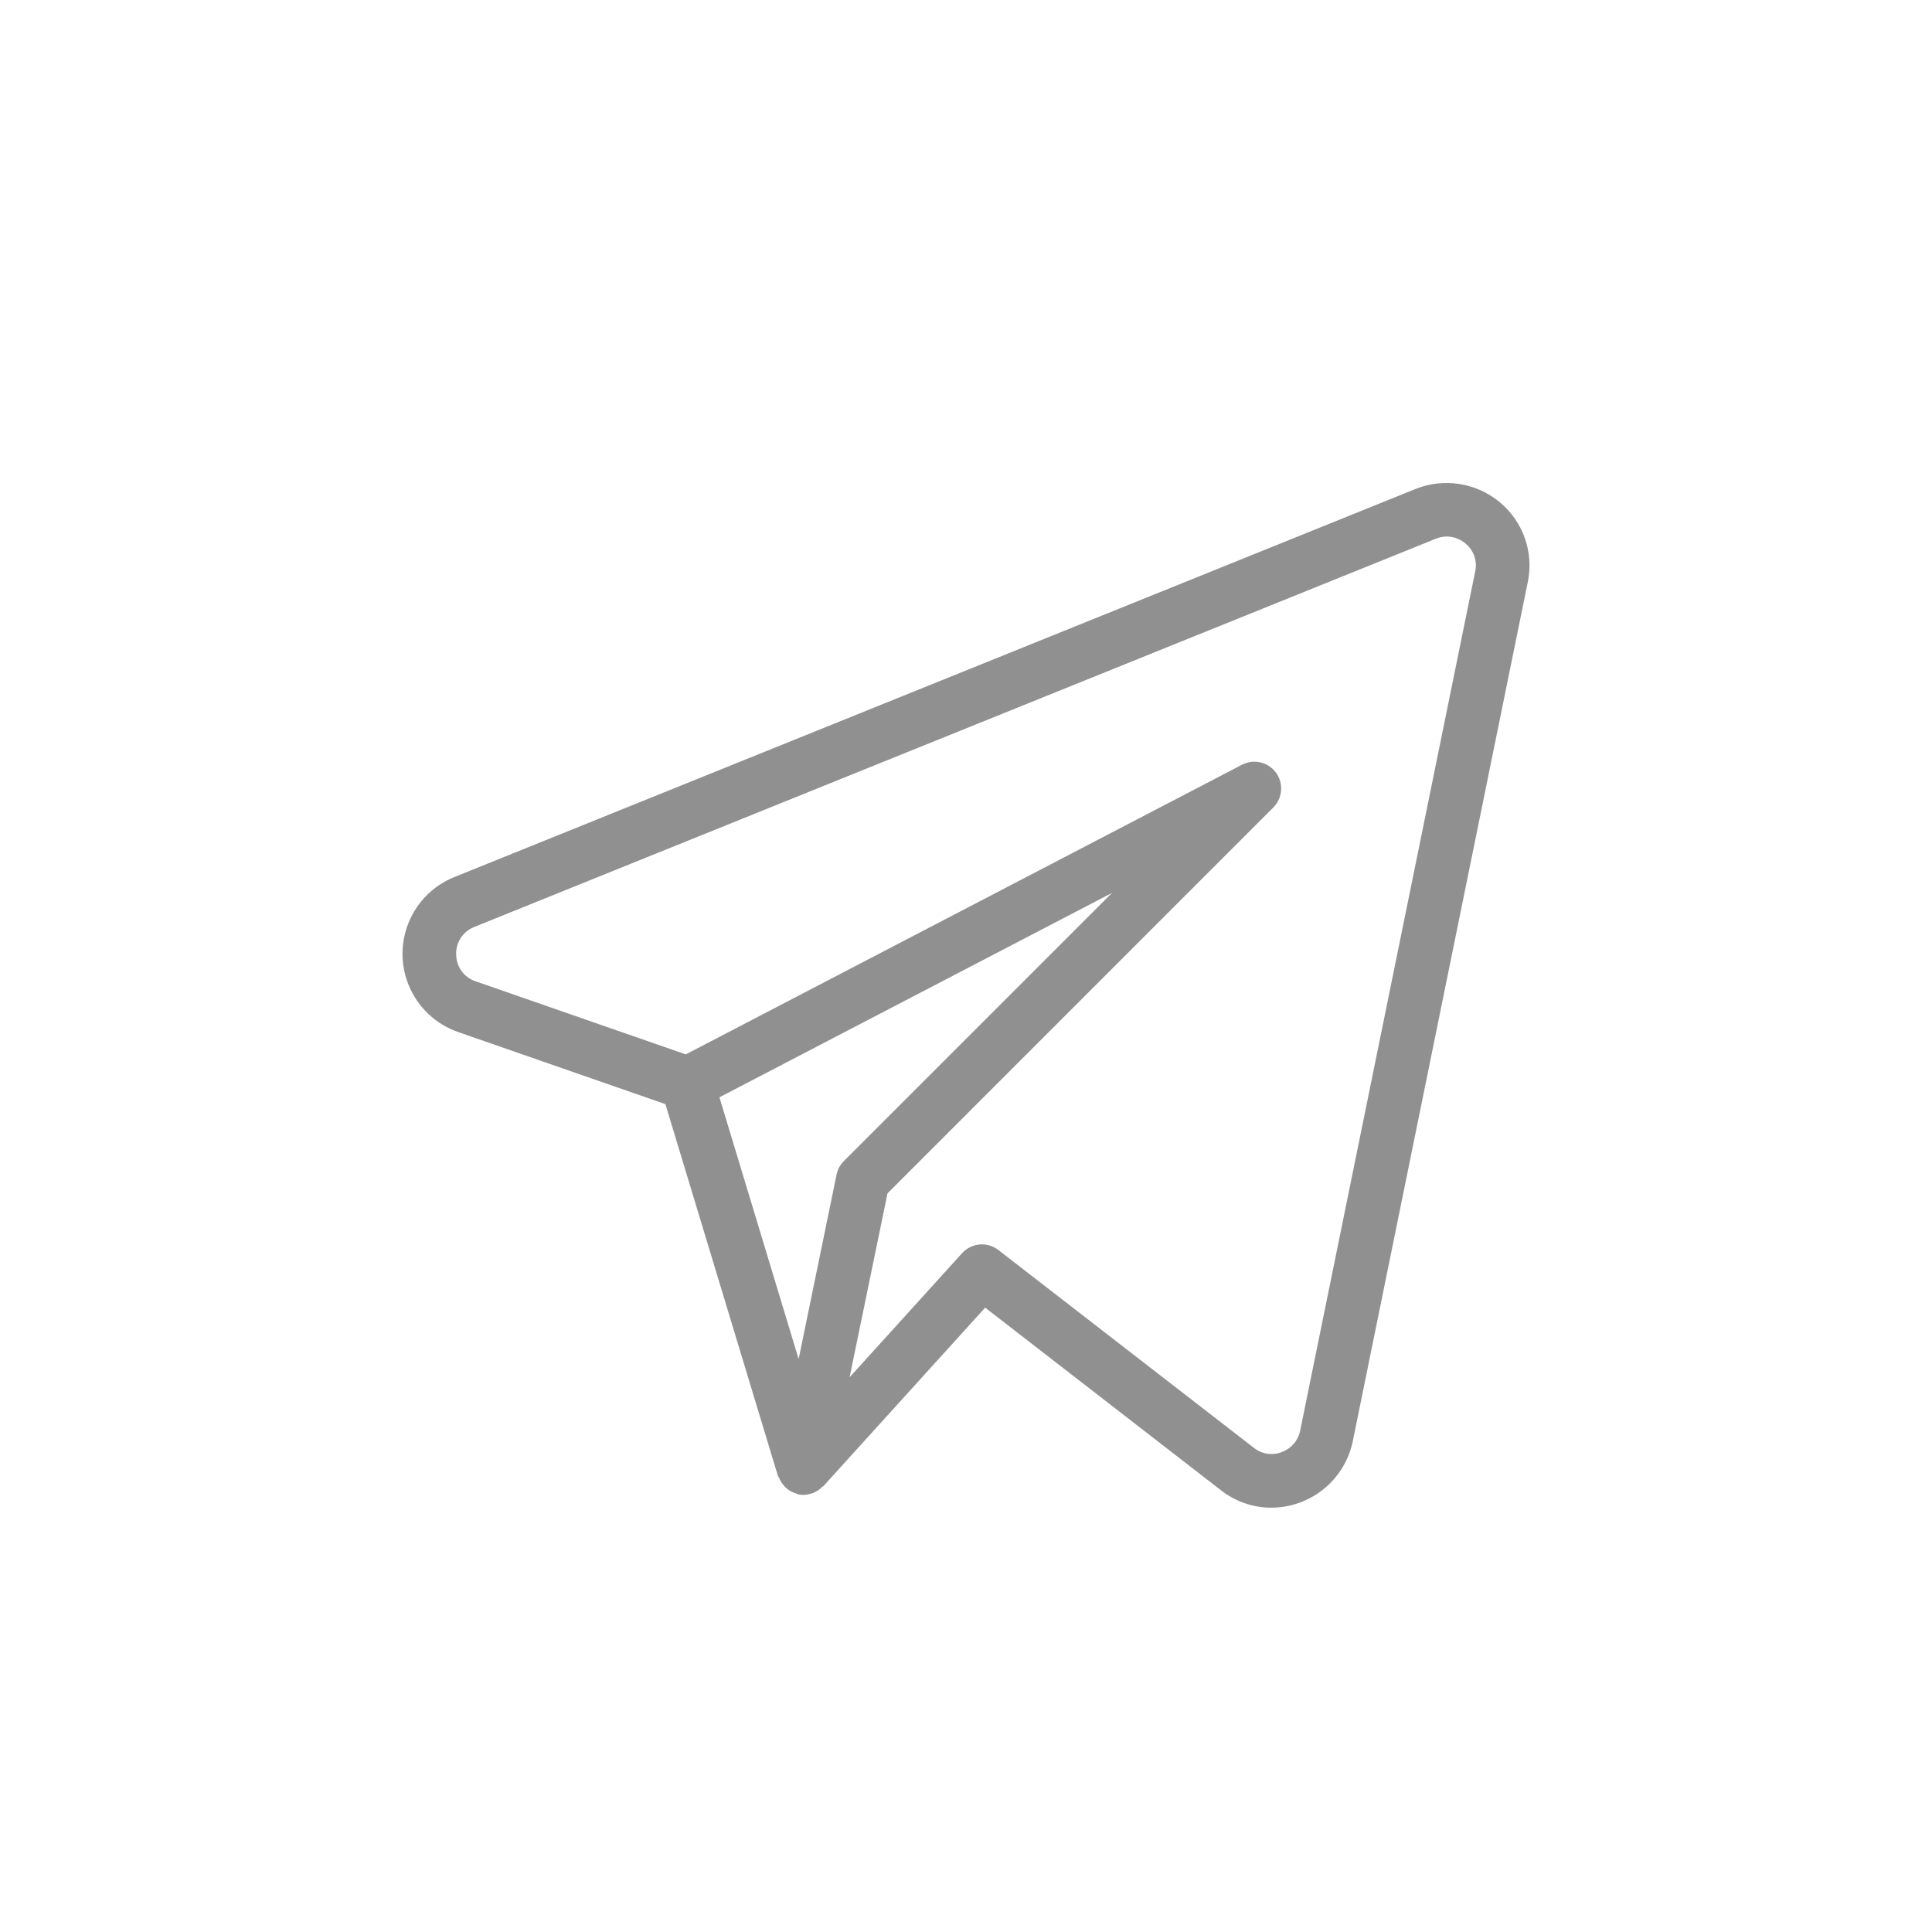 <?xml version="1.0" encoding="UTF-8"?> <svg xmlns="http://www.w3.org/2000/svg" width="24" height="24" viewBox="0 0 24 24" fill="none"> <path d="M18.63 6.238C18.337 5.995 17.935 5.933 17.582 6.075L5.637 10.898C5.112 11.114 4.861 11.715 5.078 12.241C5.19 12.512 5.412 12.723 5.69 12.82L8.266 13.716L9.663 18.333C9.666 18.343 9.674 18.349 9.678 18.358C9.692 18.394 9.714 18.428 9.74 18.457C9.75 18.469 9.761 18.48 9.772 18.49C9.807 18.519 9.848 18.541 9.891 18.553C9.898 18.555 9.902 18.561 9.909 18.562L9.913 18.562L9.915 18.563C9.937 18.568 9.96 18.57 9.983 18.57C10.012 18.569 10.042 18.564 10.07 18.555C10.076 18.553 10.081 18.554 10.086 18.552C10.135 18.535 10.179 18.507 10.214 18.47C10.218 18.466 10.225 18.465 10.229 18.461L12.238 16.244L15.169 18.514C15.347 18.653 15.566 18.729 15.792 18.729C16.281 18.728 16.703 18.386 16.804 17.907L18.979 7.229C19.055 6.86 18.921 6.479 18.63 6.238ZM10.392 14.592L9.921 16.883L8.937 13.631L13.814 11.092L10.483 14.423C10.437 14.469 10.405 14.528 10.392 14.592ZM16.151 17.773C16.126 17.896 16.038 17.997 15.92 18.039C15.805 18.083 15.675 18.064 15.578 17.987L12.402 15.528C12.264 15.421 12.068 15.439 11.951 15.568L10.554 17.109L11.025 14.824L15.817 10.031C15.947 9.901 15.948 9.69 15.818 9.56C15.715 9.457 15.557 9.433 15.428 9.5L8.519 13.098L5.908 12.19C5.765 12.143 5.669 12.011 5.667 11.861C5.66 11.71 5.749 11.572 5.889 11.516L17.832 6.694C17.957 6.641 18.101 6.663 18.204 6.751C18.306 6.834 18.354 6.968 18.326 7.096L16.151 17.773Z" fill="#909090"></path> </svg> 